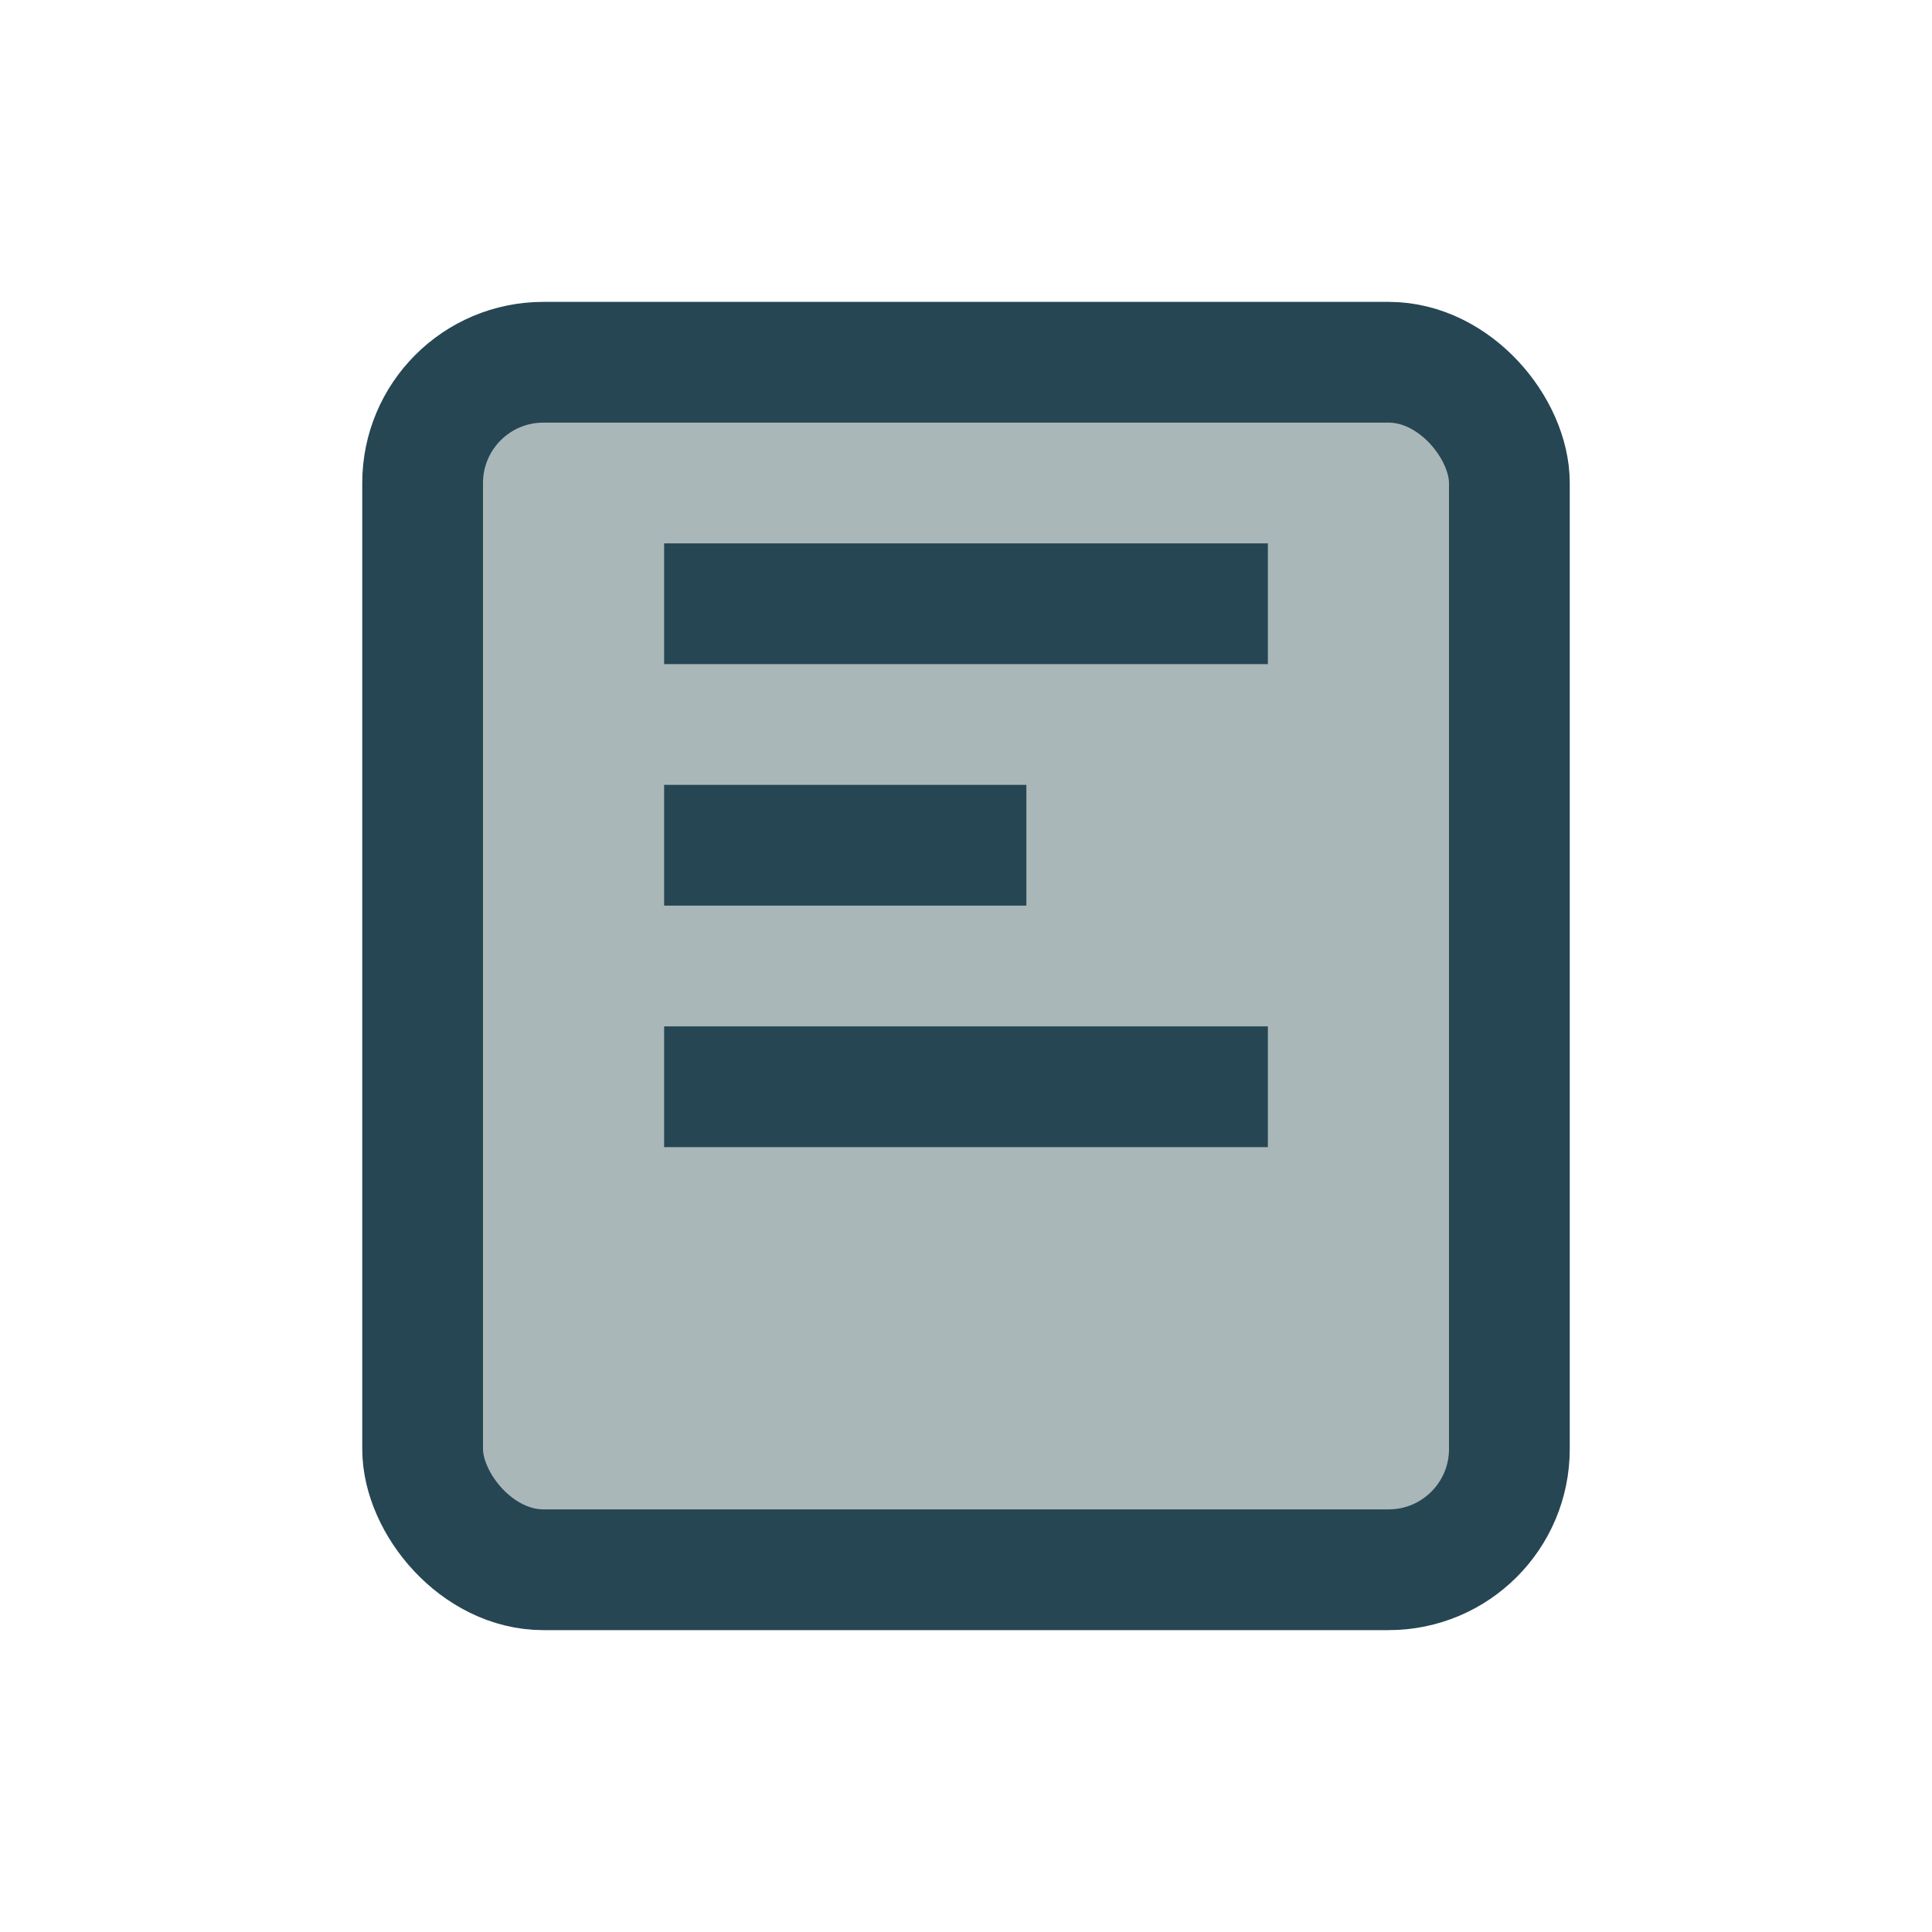 <?xml version="1.0" encoding="UTF-8"?>
<svg xmlns="http://www.w3.org/2000/svg" width="32" height="32" viewBox="0 0 32 32"><rect x="7" y="6" width="18" height="20" rx="2" fill="#AAB7B8" stroke="#264653" stroke-width="2"/><path d="M11 10h10M11 14h6M11 18h10" stroke="#264653" stroke-width="2"/></svg>